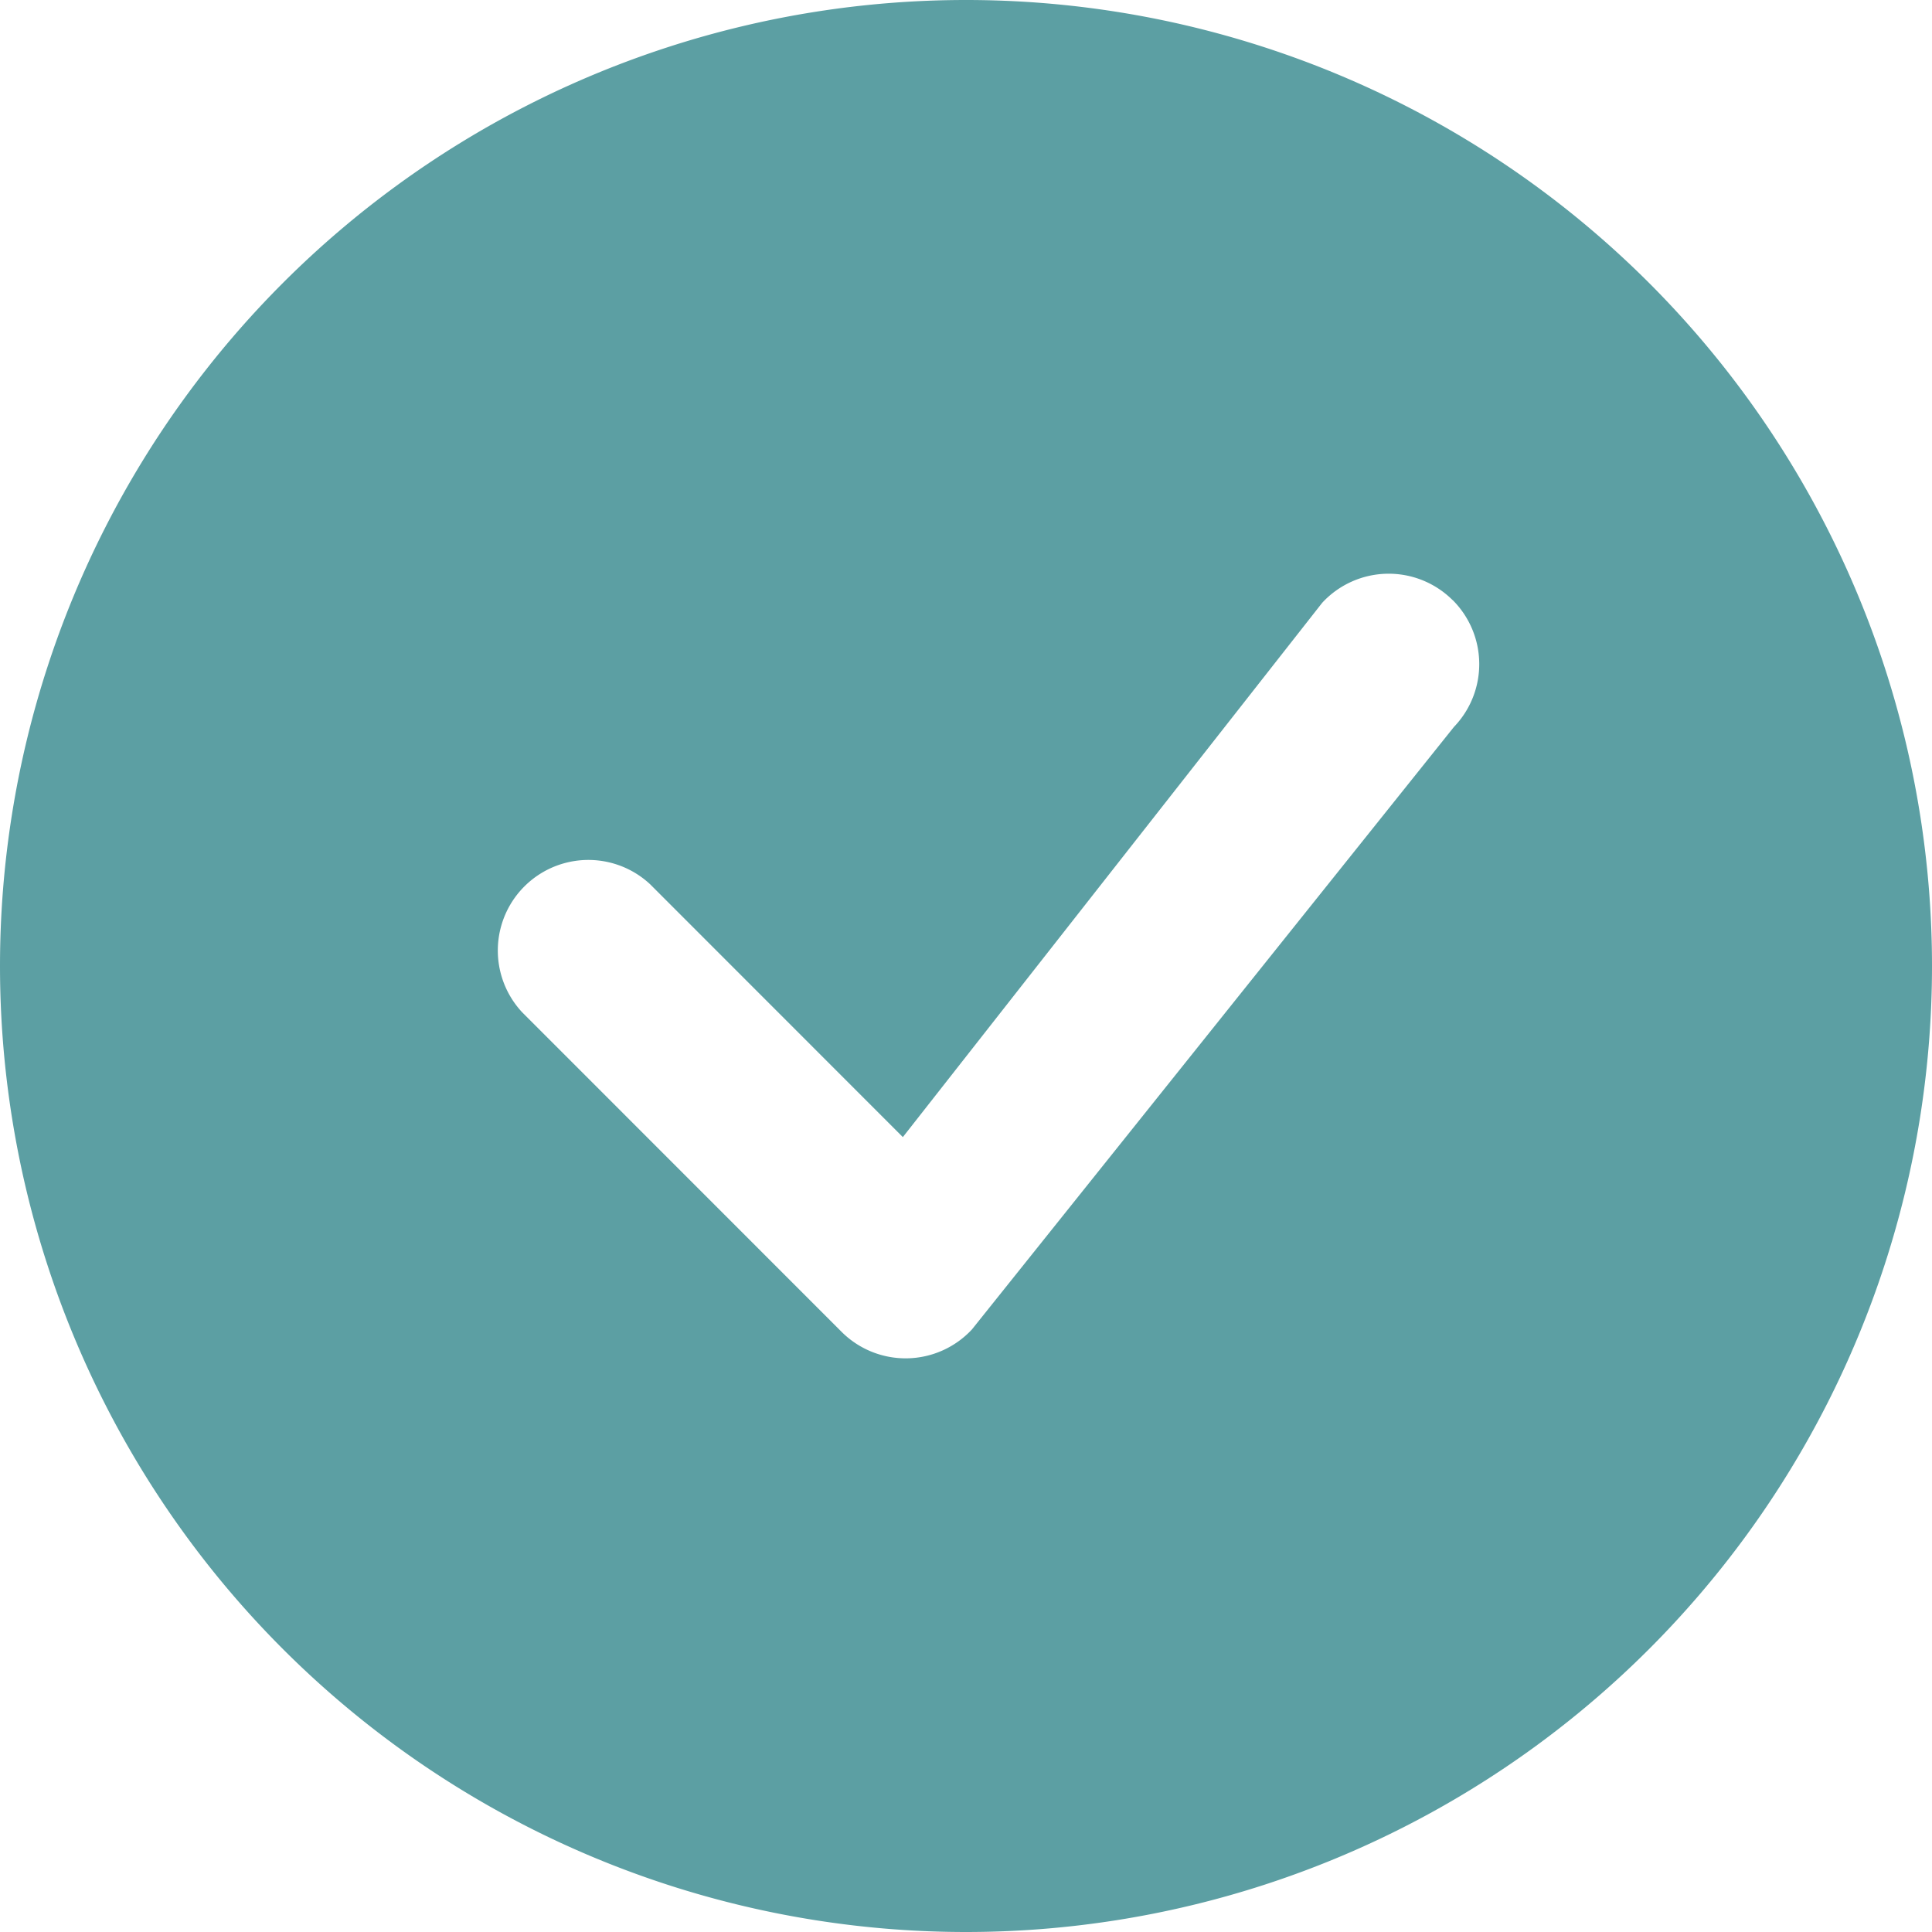 <svg stroke="#2A2552FF" fill="#2A2552FF" stroke-width="0" viewBox="0 0 16 16" role="presentation" class="r-1ospupo" height="22px" width="22px" xmlns="http://www.w3.org/2000/svg" ><path d="M16 8A8 8 0 1 1 0 8a8 8 0 0 1 16 0m-3.97-3.03a.75.75 0 0 0-1.08.022L7.477 9.417 5.384 7.323a.75.75 0 0 0-1.06 1.06L6.97 11.03a.75.75 0 0 0 1.079-.02l3.992-4.99a.75.75 0 0 0-.01-1.05z" fill='#5c9fa3'></path></svg>
